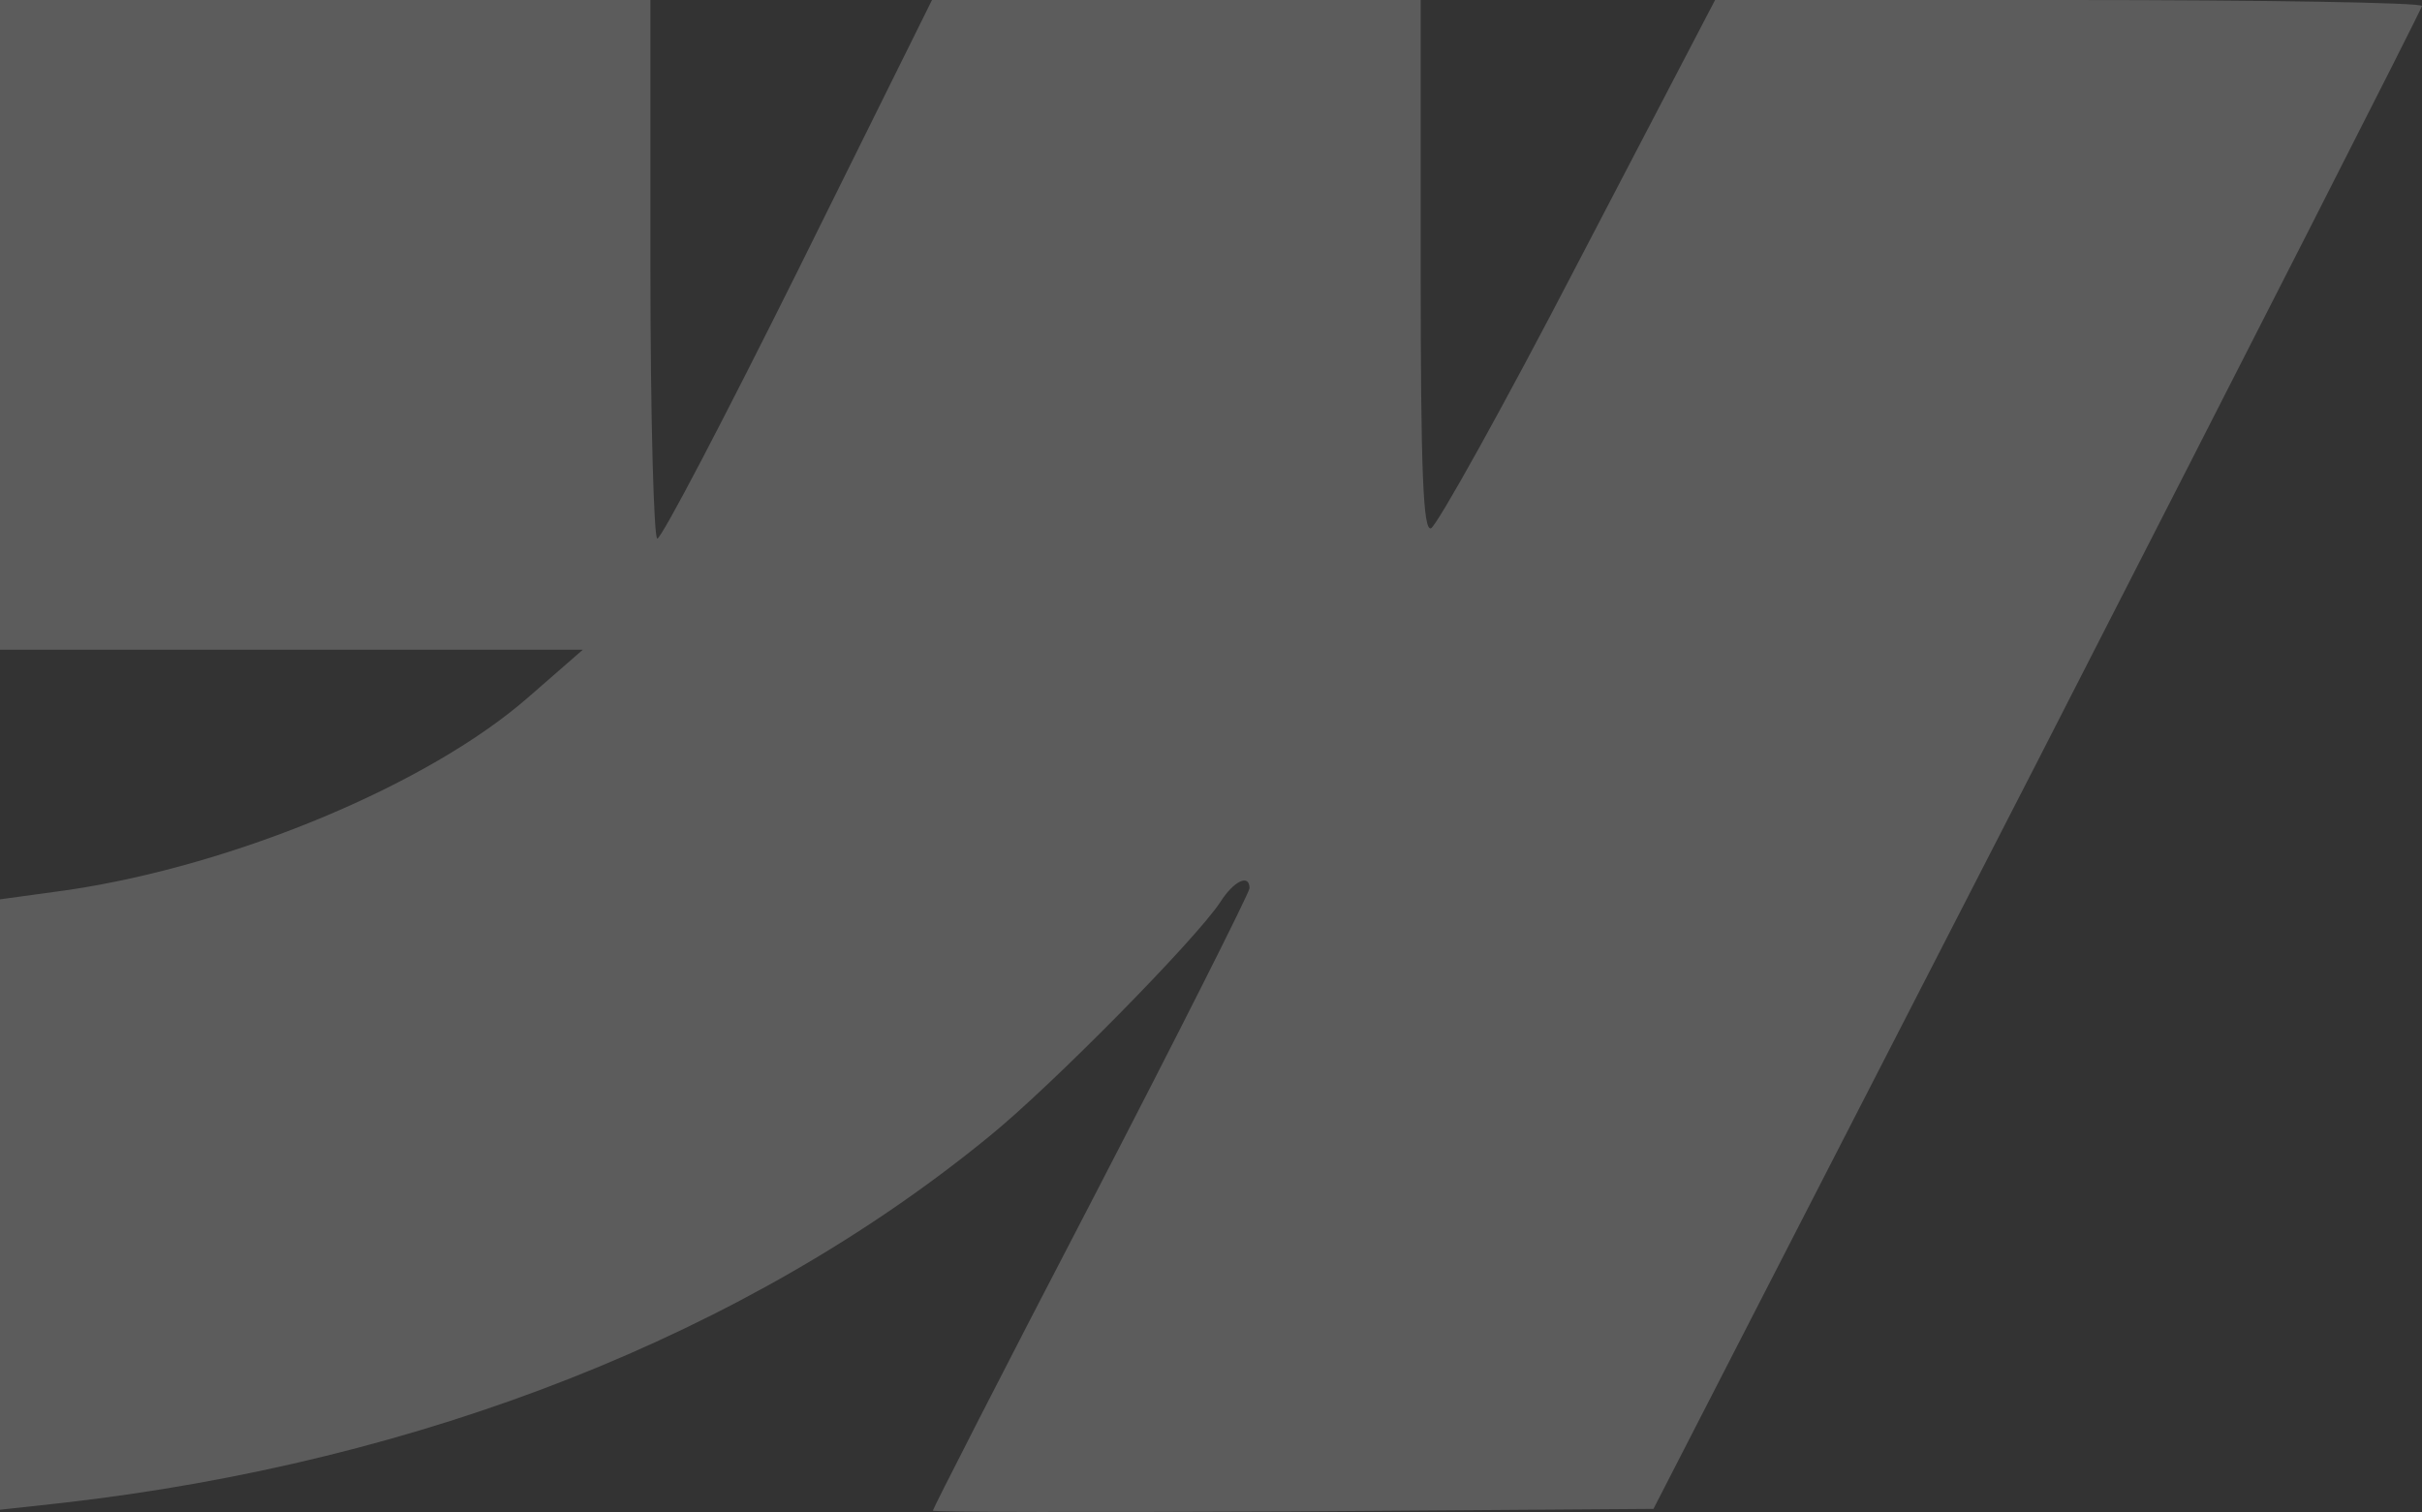 <svg width="418" height="261" viewBox="0 0 418 261" fill="none" xmlns="http://www.w3.org/2000/svg">
<rect x="0" y="0" width="418" height="261" fill="#333333" stroke="none"/>
<path d="M0 56.076V112.153H50.367H100.586L91.281 120.269C74.147 135.321 40.618 149.34 11.816 153.62L0 155.243V207.926V260.608L10.782 259.427C72.965 252.344 129.093 230.209 170.597 196.268C181.38 187.561 206.489 162.031 210.625 155.686C212.988 151.997 215.647 150.816 215.647 153.325C215.647 154.063 203.387 178.412 188.322 207.483C173.256 236.407 160.996 260.46 160.996 260.755C160.996 261.051 188.912 261.051 223.18 260.903L285.363 260.46L351.681 131.337C388.016 60.356 417.852 1.771 418 1.033C418 0.443 390.527 -6.05706e-06 356.999 -6.05706e-06H295.997L272.365 45.304C259.514 70.096 247.994 90.755 246.96 91.198C245.63 91.641 245.187 81.901 245.187 45.894V-6.05706e-06H203.092H160.849L137.807 46.484C125.105 72.014 114.175 92.969 113.436 92.969C112.845 92.969 112.254 72.014 112.254 46.484V-6.05706e-06H56.127H0V56.076Z" fill="white" fill-opacity="0.2"/>
</svg>
